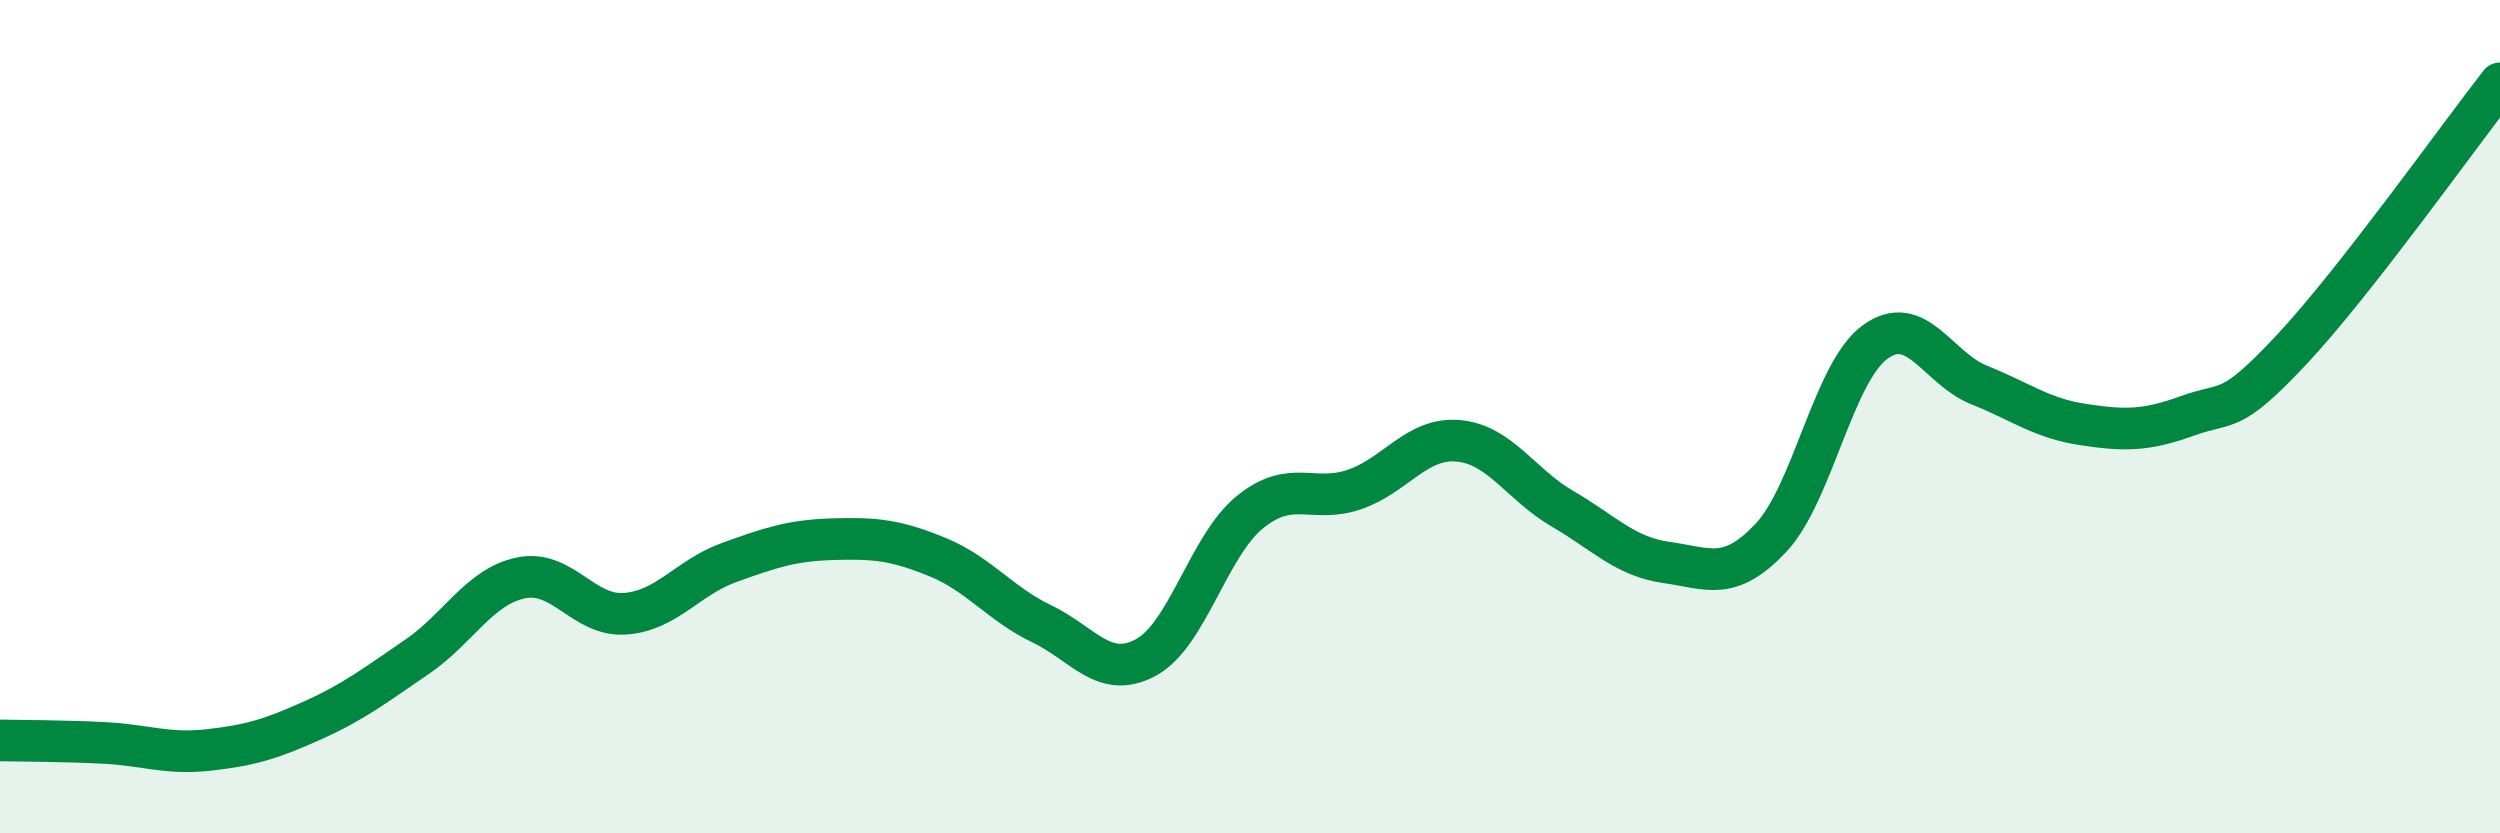 
    <svg width="60" height="20" viewBox="0 0 60 20" xmlns="http://www.w3.org/2000/svg">
      <path
        d="M 0,17.77 C 0.5,17.78 1.5,17.78 2.5,17.83 C 3.5,17.88 4,18.11 5,18 C 6,17.89 6.5,17.74 7.5,17.29 C 8.5,16.84 9,16.45 10,15.77 C 11,15.09 11.5,14.08 12.5,13.87 C 13.5,13.66 14,14.8 15,14.73 C 16,14.66 16.5,13.86 17.5,13.5 C 18.5,13.14 19,12.97 20,12.94 C 21,12.91 21.5,12.96 22.5,13.37 C 23.5,13.78 24,14.49 25,14.97 C 26,15.45 26.5,16.32 27.5,15.78 C 28.5,15.24 29,13.1 30,12.29 C 31,11.48 31.5,12.09 32.5,11.75 C 33.5,11.41 34,10.49 35,10.58 C 36,10.67 36.5,11.63 37.5,12.21 C 38.5,12.79 39,13.36 40,13.5 C 41,13.64 41.5,13.97 42.5,12.91 C 43.5,11.85 44,8.94 45,8.21 C 46,7.48 46.5,8.84 47.5,9.24 C 48.5,9.64 49,10.04 50,10.19 C 51,10.34 51.5,10.34 52.5,9.98 C 53.5,9.62 53.5,9.99 55,8.39 C 56.5,6.79 59,3.28 60,2L60 20L0 20Z"
        fill="#008740"
        opacity="0.1"
        stroke-linecap="round"
        stroke-linejoin="round"
      />
      <path
        d="M 0,17.77 C 0.5,17.78 1.5,17.78 2.5,17.83 C 3.5,17.88 4,18.11 5,18 C 6,17.89 6.5,17.74 7.5,17.29 C 8.5,16.84 9,16.45 10,15.77 C 11,15.09 11.5,14.08 12.5,13.87 C 13.5,13.66 14,14.8 15,14.73 C 16,14.66 16.5,13.86 17.5,13.5 C 18.5,13.14 19,12.97 20,12.94 C 21,12.91 21.5,12.96 22.5,13.37 C 23.5,13.78 24,14.49 25,14.97 C 26,15.45 26.5,16.32 27.5,15.78 C 28.5,15.24 29,13.1 30,12.29 C 31,11.48 31.5,12.09 32.5,11.75 C 33.5,11.41 34,10.49 35,10.58 C 36,10.67 36.5,11.63 37.5,12.21 C 38.5,12.79 39,13.36 40,13.5 C 41,13.64 41.5,13.97 42.5,12.91 C 43.5,11.85 44,8.94 45,8.21 C 46,7.48 46.5,8.84 47.5,9.24 C 48.5,9.64 49,10.04 50,10.19 C 51,10.34 51.5,10.34 52.5,9.98 C 53.5,9.62 53.5,9.99 55,8.39 C 56.5,6.79 59,3.28 60,2"
        stroke="#008740"
        stroke-width="1"
        fill="none"
        stroke-linecap="round"
        stroke-linejoin="round"
      />
    </svg>
  